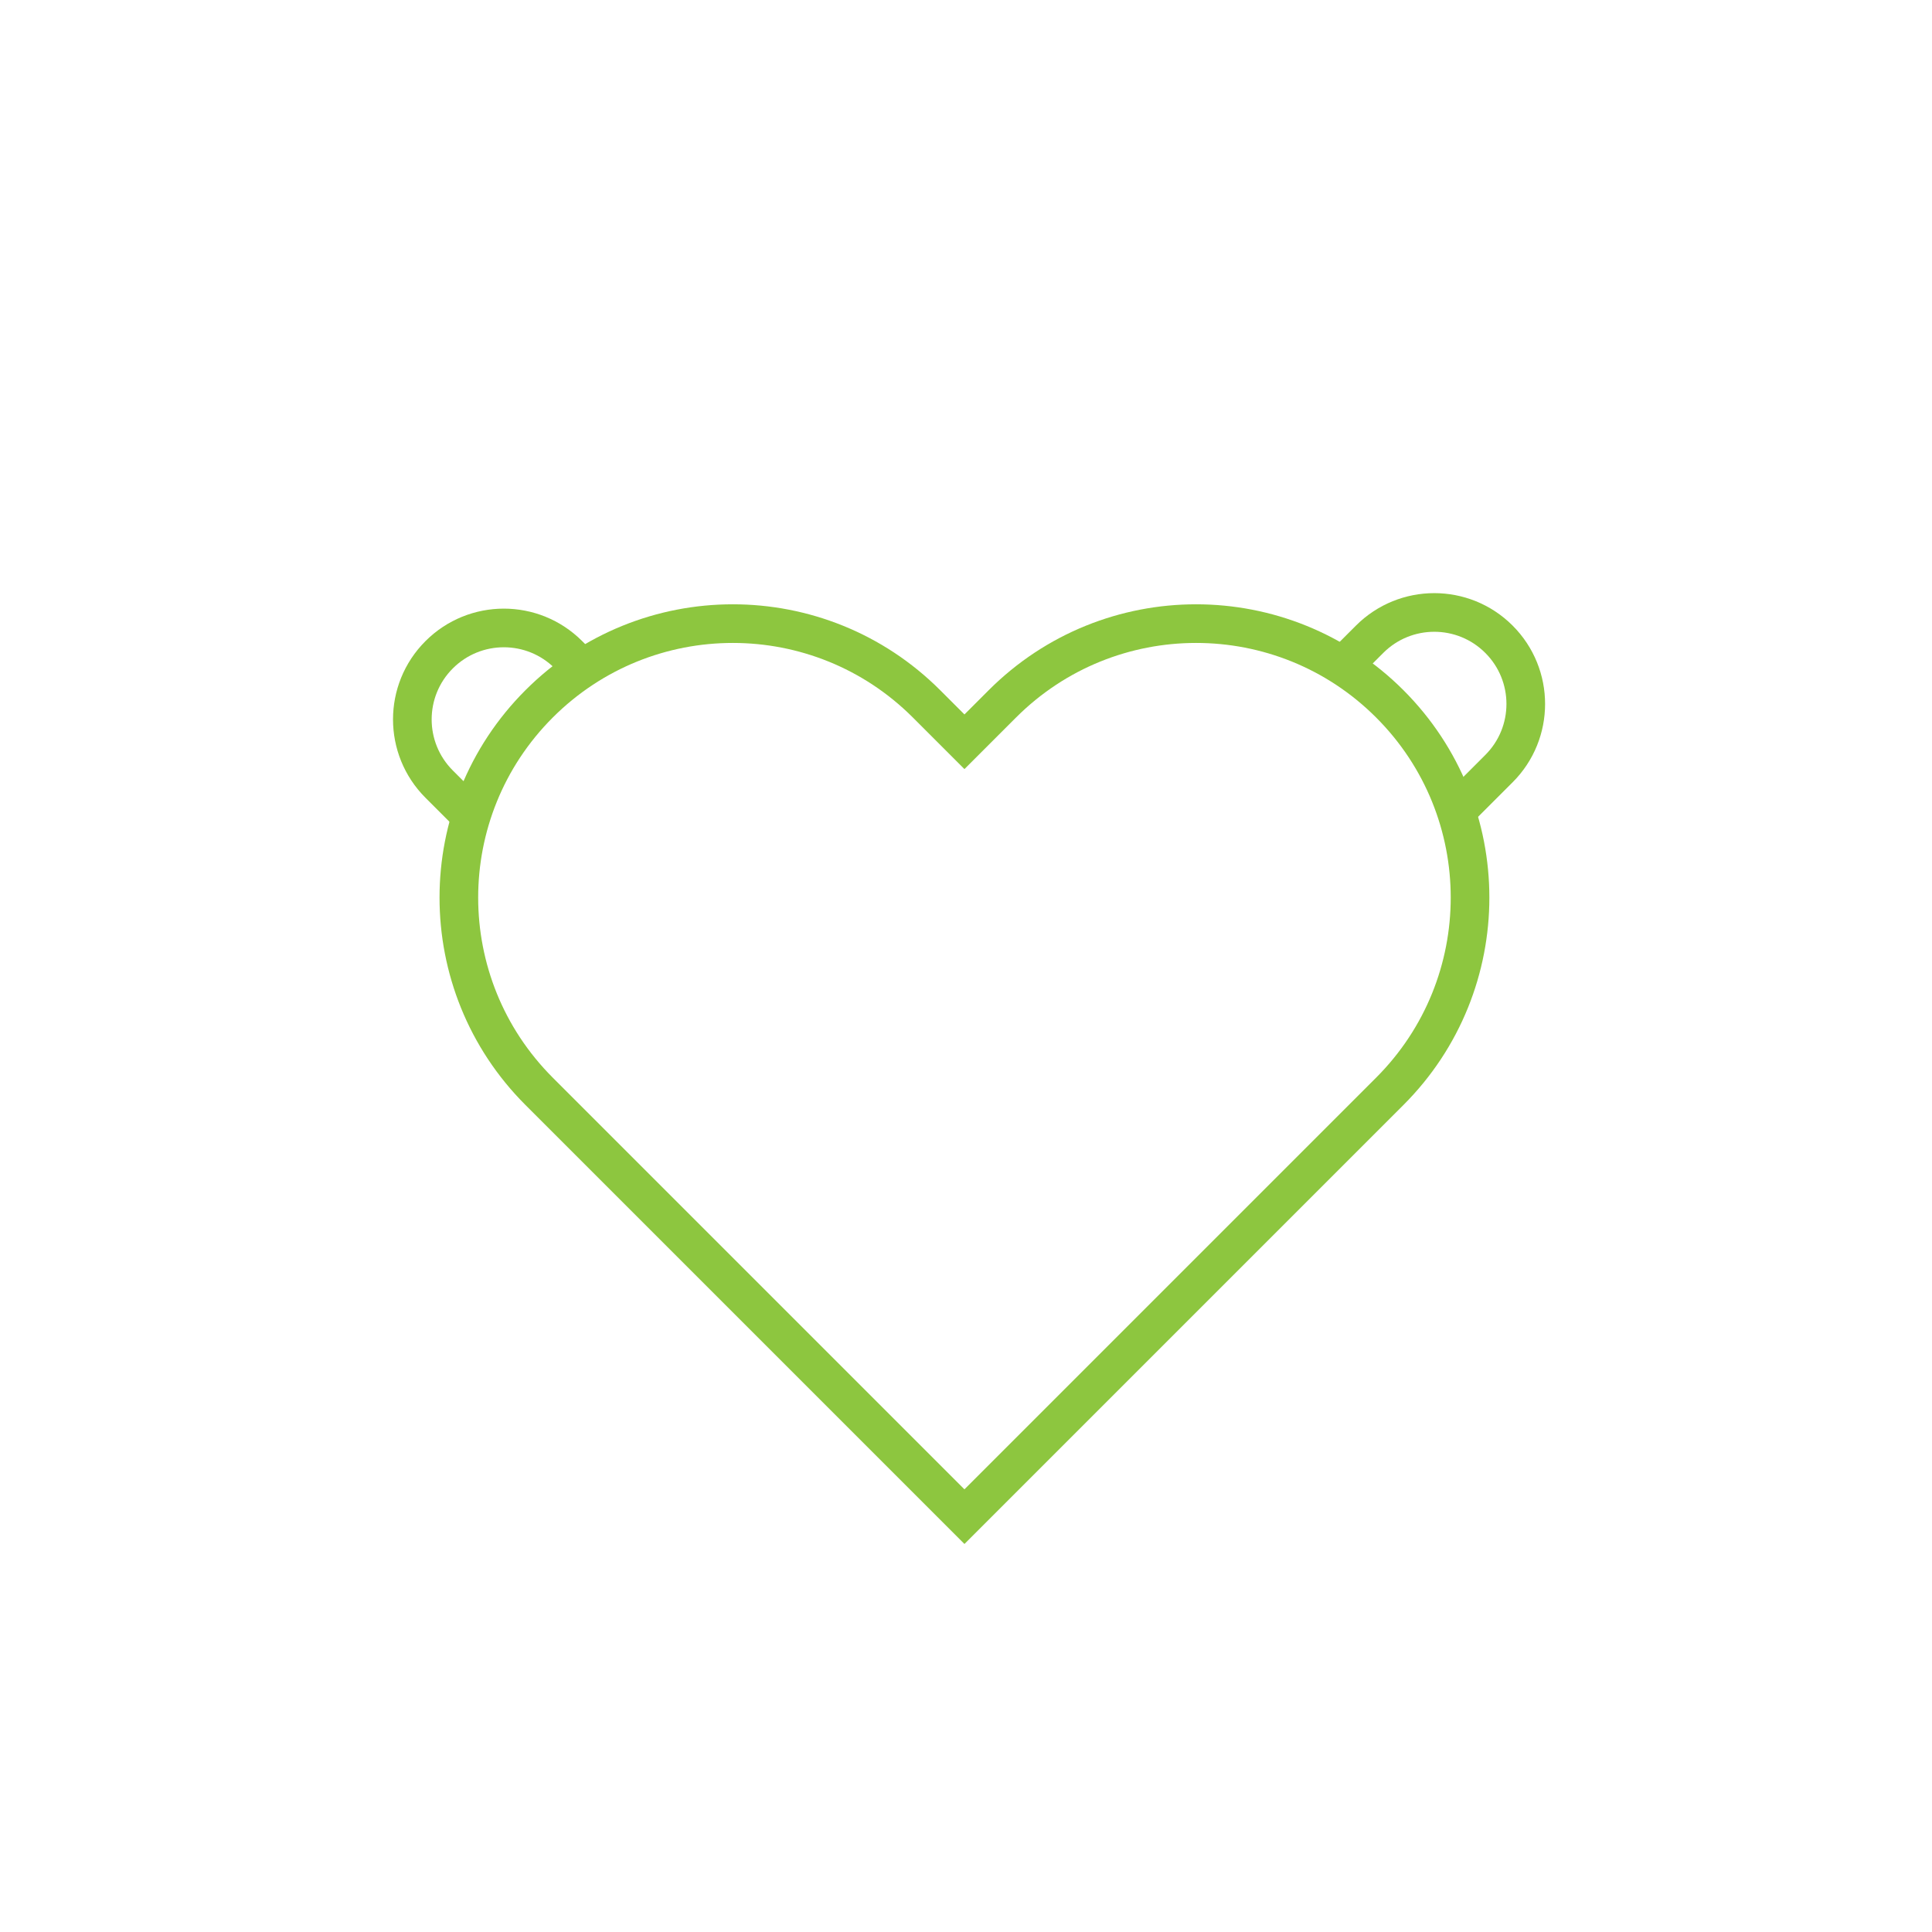 <svg xmlns="http://www.w3.org/2000/svg" xmlns:xlink="http://www.w3.org/1999/xlink" id="Layer_1" viewBox="0 0 500 500"><defs><filter id="drop-shadow-1" x="-5.72" y="4.36" width="511.44" height="511.2" filterUnits="userSpaceOnUse"></filter></defs><g style="filter:url(#drop-shadow-1);"><path d="M466.55,250c0,119.6-97,216.55-216.55,216.55S33.45,369.6,33.45,250,130.4,33.45,250,33.45s216.55,96.96,216.55,216.55Z" style="fill:#fff;"></path></g><path d="M359.68,182.16h0c-27.69-27.69-72.58-27.69-100.27,0l-9.81,9.81-9.81-9.81c-27.69-27.69-72.58-27.69-100.27,0h0c-27.69,27.69-27.69,72.58,0,100.27l110.08,110.08,100.27-100.27h0l9.81-9.81c27.69-27.69,27.69-72.58,0-100.27Z" style="fill:none; stroke:#8dc63f; stroke-miterlimit:10; stroke-width:10px;"></path><path d="M121.06,210.34l-7.41-7.41c-9.25-9.25-9.25-24.24,0-33.48,9.25-9.25,24.24-9.25,33.48,0l4.09,4.09" style="fill:none; stroke:#8dc63f; stroke-miterlimit:10; stroke-width:10px;"></path><path d="M349.37,170.52l5.08-5.08c9.25-9.25,24.24-9.25,33.48,0,9.25,9.25,9.25,24.24,0,33.48l-9.93,9.93" style="fill:none; stroke:#8dc63f; stroke-miterlimit:10; stroke-width:10px;"></path></svg>